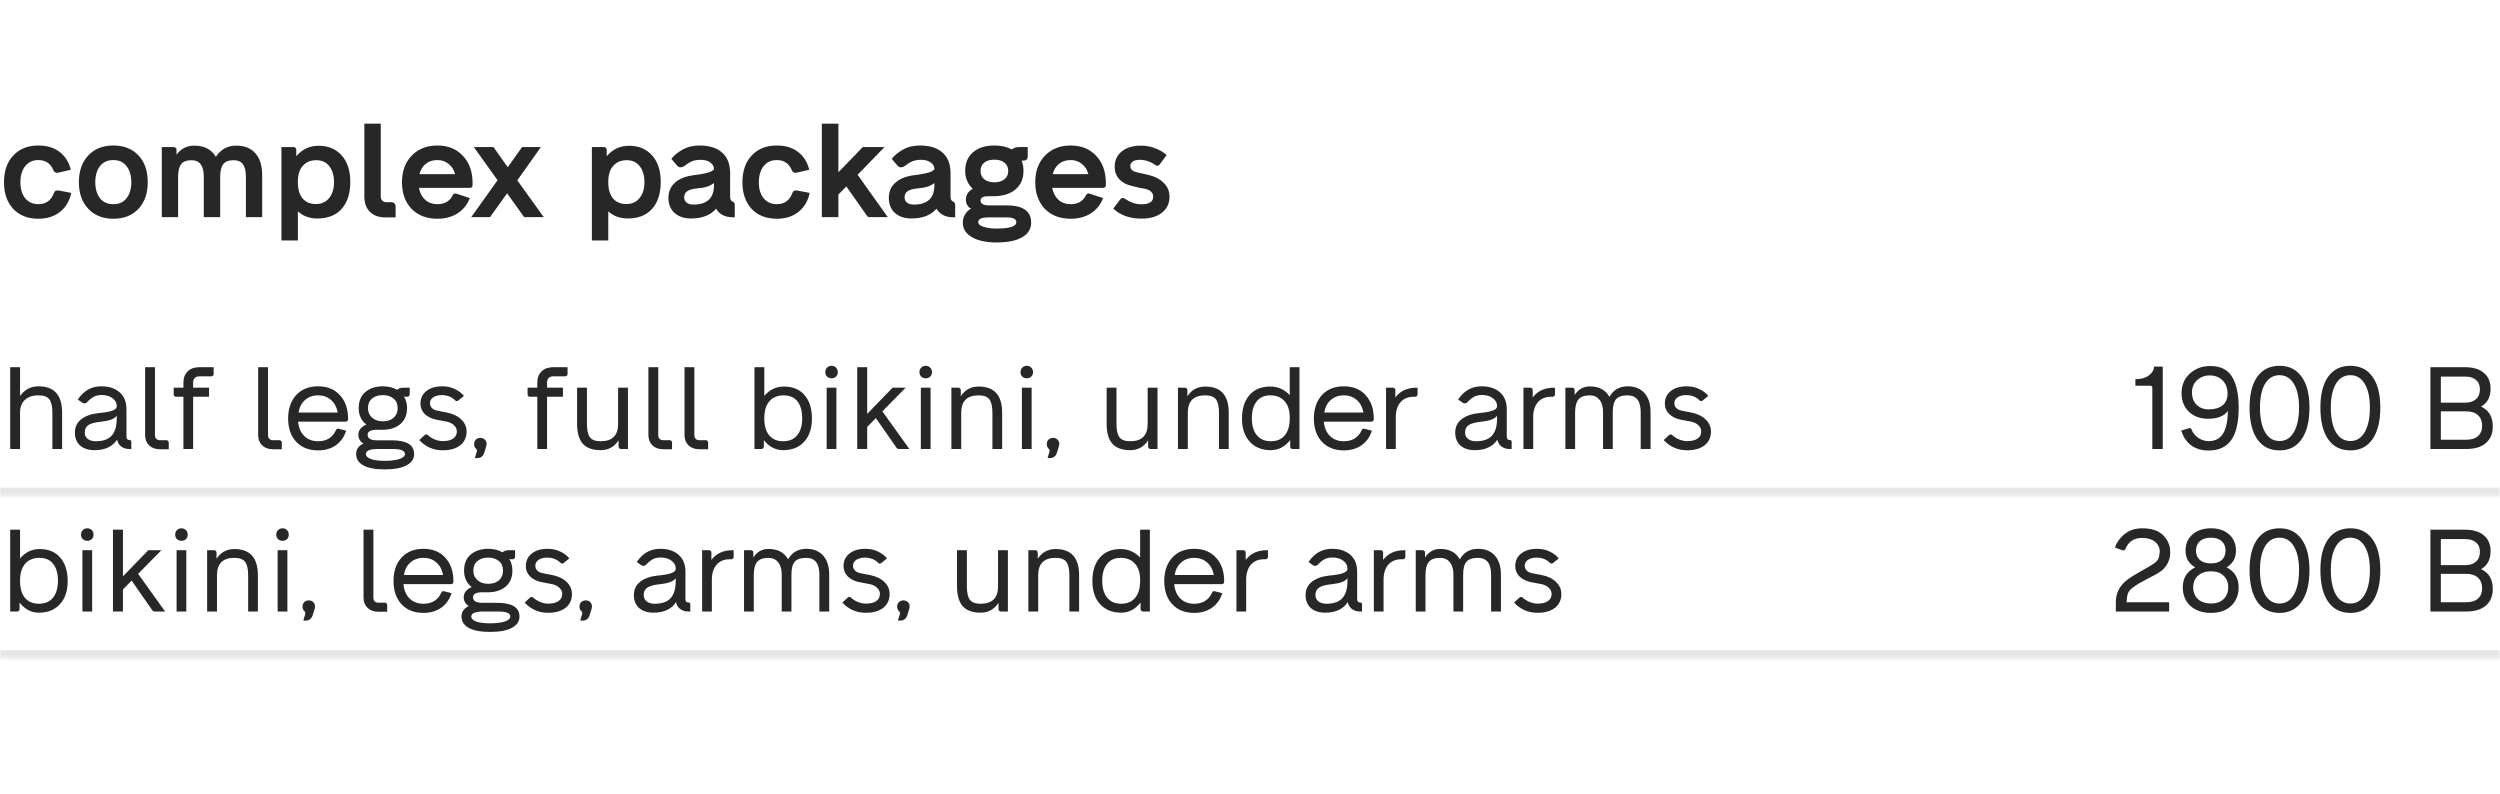 <?xml version="1.0" encoding="UTF-8"?> <svg xmlns="http://www.w3.org/2000/svg" width="800" height="254" viewBox="0 0 800 254" fill="none"> <g clip-path="url(#clip0_1085_32015)"> <path d="M12.291 69.999C8.901 69.999 6.202 68.939 4.196 66.82C2.246 64.644 1.272 61.833 1.272 58.386C1.272 54.741 2.26 51.873 4.238 49.782C6.216 47.634 8.901 46.56 12.291 46.56C14.976 46.56 17.208 47.224 18.988 48.553C20.797 49.88 22.026 51.802 22.675 54.317L18.649 55.249C17.886 55.391 17.378 55.15 17.123 54.529C16.219 52.325 14.608 51.223 12.291 51.223C10.483 51.223 9.07 51.873 8.053 53.172C7.036 54.472 6.527 56.21 6.527 58.386C6.527 60.477 7.036 62.158 8.053 63.429C9.098 64.701 10.511 65.337 12.291 65.337C14.721 65.337 16.374 64.15 17.25 61.776C17.505 61.07 18.041 60.801 18.861 60.971L22.803 61.734C22.238 64.362 21.023 66.396 19.158 67.837C17.321 69.278 15.032 69.999 12.291 69.999ZM36.257 69.999C32.922 69.999 30.252 68.939 28.246 66.82C26.24 64.673 25.237 61.833 25.237 58.301C25.237 54.741 26.24 51.887 28.246 49.739C30.252 47.62 32.922 46.56 36.257 46.56C39.647 46.56 42.332 47.62 44.31 49.739C46.288 51.83 47.276 54.684 47.276 58.301C47.276 61.889 46.288 64.729 44.31 66.82C42.332 68.939 39.647 69.999 36.257 69.999ZM31.976 63.429C32.993 64.701 34.42 65.337 36.257 65.337C38.121 65.337 39.534 64.701 40.495 63.429C41.512 62.13 42.021 60.42 42.021 58.301C42.021 56.153 41.512 54.444 40.495 53.172C39.534 51.873 38.121 51.223 36.257 51.223C34.42 51.223 32.993 51.873 31.976 53.172C30.987 54.472 30.492 56.182 30.492 58.301C30.492 60.392 30.987 62.101 31.976 63.429ZM75.55 46.603C78.234 46.603 80.297 47.422 81.738 49.061C83.179 50.7 83.9 53.045 83.9 56.097V69.49H78.686V56.563C78.686 54.726 78.362 53.384 77.712 52.537C77.09 51.689 76.101 51.265 74.745 51.265C73.191 51.265 72.089 51.689 71.439 52.537C70.789 53.356 70.464 54.698 70.464 56.563V69.49H65.208V56.563C65.208 53.031 63.908 51.265 61.309 51.265C59.755 51.265 58.639 51.689 57.961 52.537C57.311 53.384 56.986 54.755 56.986 56.648V69.49H51.773V47.069H55.672C55.87 47.069 56.053 47.154 56.223 47.323C56.392 47.465 56.477 47.648 56.477 47.874V49.485C57.918 47.563 59.811 46.603 62.157 46.603C65.35 46.603 67.652 47.79 69.065 50.163C70.676 47.79 72.837 46.603 75.55 46.603ZM101.969 46.645C105.077 46.645 107.549 47.691 109.386 49.782C111.194 51.844 112.099 54.642 112.099 58.174C112.099 61.875 111.18 64.757 109.344 66.82C107.507 68.883 104.922 69.914 101.587 69.914C99.044 69.914 96.953 69.151 95.315 67.625V76.95H90.059V47.069H94.001C94.198 47.069 94.382 47.154 94.552 47.323C94.721 47.465 94.806 47.648 94.806 47.874V49.993C96.699 47.761 99.087 46.645 101.969 46.645ZM101.079 65.294C102.859 65.294 104.272 64.658 105.317 63.387C106.363 62.115 106.885 60.42 106.885 58.301C106.885 56.153 106.377 54.444 105.36 53.172C104.371 51.901 102.986 51.265 101.206 51.265C99.398 51.265 97.971 51.858 96.925 53.045C95.88 54.204 95.343 55.828 95.315 57.919V58.428C95.315 60.604 95.823 62.299 96.84 63.514C97.858 64.701 99.27 65.294 101.079 65.294ZM126.593 69.575H123.329C121.239 69.575 119.586 68.982 118.371 67.795C117.184 66.608 116.59 64.969 116.59 62.878V39.567H121.846V62.878C121.846 63.443 122.016 63.895 122.355 64.235C122.694 64.545 123.132 64.701 123.669 64.701H125.237C125.632 64.701 125.957 64.828 126.212 65.082C126.466 65.337 126.593 65.662 126.593 66.057V69.575ZM151.222 58.555V59.318C151.222 59.544 151.137 59.742 150.967 59.911C150.798 60.053 150.6 60.123 150.374 60.123H134.056C134.367 61.734 135.031 63.005 136.048 63.938C137.093 64.87 138.393 65.337 139.947 65.337C142.349 65.337 144.016 64.334 144.949 62.327C145.203 61.96 145.542 61.833 145.966 61.946L150.331 63.387C149.569 65.45 148.269 67.074 146.432 68.261C144.624 69.42 142.462 69.999 139.947 69.999C136.528 69.999 133.773 68.939 131.682 66.82C129.648 64.644 128.631 61.819 128.631 58.343C128.631 54.811 129.662 51.971 131.725 49.824C133.816 47.648 136.557 46.56 139.947 46.56C143.366 46.56 146.093 47.662 148.127 49.866C150.19 52.042 151.222 54.938 151.222 58.555ZM139.947 51.223C138.478 51.223 137.249 51.618 136.26 52.409C135.271 53.201 134.593 54.303 134.225 55.715H145.627C145.259 54.331 144.567 53.243 143.55 52.452C142.561 51.632 141.36 51.223 139.947 51.223ZM165.538 57.708L174.015 69.49H167.742L162.275 61.861L156.807 69.49H150.788L159.223 57.665L151.636 47.069H157.909L162.486 53.511L167.064 47.069H173.082L165.538 57.708ZM201.307 46.645C204.415 46.645 206.887 47.691 208.724 49.782C210.532 51.844 211.436 54.642 211.436 58.174C211.436 61.875 210.518 64.757 208.681 66.82C206.845 68.883 204.259 69.914 200.925 69.914C198.382 69.914 196.291 69.151 194.652 67.625V76.95H189.397V47.069H193.338C193.536 47.069 193.72 47.154 193.889 47.323C194.059 47.465 194.144 47.648 194.144 47.874V49.993C196.037 47.761 198.424 46.645 201.307 46.645ZM200.417 65.294C202.197 65.294 203.609 64.658 204.655 63.387C205.7 62.115 206.223 60.42 206.223 58.301C206.223 56.153 205.715 54.444 204.697 53.172C203.708 51.901 202.324 51.265 200.544 51.265C198.735 51.265 197.308 51.858 196.263 53.045C195.217 54.204 194.681 55.828 194.652 57.919V58.428C194.652 60.604 195.161 62.299 196.178 63.514C197.195 64.701 198.608 65.294 200.417 65.294ZM234.535 64.531L234.577 64.574C234.944 64.687 235.128 65.111 235.128 65.845V69.533H234.535C232.02 69.533 230.226 68.614 229.152 66.778C227.372 68.869 224.702 69.914 221.141 69.914C218.937 69.914 217.171 69.321 215.843 68.134C214.544 66.947 213.894 65.351 213.894 63.344C213.894 61.338 214.586 59.714 215.971 58.47C217.355 57.199 219.375 56.394 222.031 56.054C223.303 55.913 224.504 55.715 225.634 55.461C226.425 55.292 227.047 55.108 227.499 54.91C227.753 54.769 228.078 54.543 228.474 54.232V54.105C228.474 53.257 228.078 52.551 227.287 51.986C226.496 51.42 225.479 51.138 224.235 51.138C222.823 51.138 221.664 51.406 220.76 51.943C220.364 52.141 220.124 52.282 220.039 52.367C219.926 52.424 219.714 52.579 219.404 52.833C219.121 53.059 218.966 53.172 218.937 53.172C217.977 53.737 217.2 53.653 216.606 52.918L214.826 50.841C215.646 49.767 216.818 48.793 218.344 47.917C219.926 47.013 221.763 46.56 223.854 46.56C227.019 46.56 229.435 47.323 231.102 48.849C232.797 50.347 233.645 52.551 233.645 55.461V62.963C233.645 63.811 233.941 64.334 234.535 64.531ZM221.862 65.464C226.27 65.464 228.474 63.401 228.474 59.276V58.555C227.315 59.544 225.507 60.123 223.049 60.293C221.608 60.434 220.562 60.731 219.912 61.183C219.262 61.607 218.937 62.257 218.937 63.133C218.937 63.839 219.192 64.404 219.7 64.828C220.237 65.252 220.958 65.464 221.862 65.464ZM248.591 69.999C245.2 69.999 242.502 68.939 240.496 66.82C238.546 64.644 237.571 61.833 237.571 58.386C237.571 54.741 238.56 51.873 240.538 49.782C242.516 47.634 245.2 46.56 248.591 46.56C251.275 46.56 253.508 47.224 255.288 48.553C257.096 49.88 258.325 51.802 258.975 54.317L254.949 55.249C254.186 55.391 253.677 55.15 253.423 54.529C252.519 52.325 250.908 51.223 248.591 51.223C246.783 51.223 245.37 51.873 244.353 53.172C243.335 54.472 242.827 56.21 242.827 58.386C242.827 60.477 243.335 62.158 244.353 63.429C245.398 64.701 246.811 65.337 248.591 65.337C251.021 65.337 252.674 64.15 253.55 61.776C253.804 61.07 254.341 60.801 255.161 60.971L259.102 61.734C258.537 64.362 257.322 66.396 255.457 67.837C253.621 69.278 251.332 69.999 248.591 69.999ZM283.037 47.069L274.433 55.927L284.097 69.49H278.332C277.88 69.49 277.555 69.307 277.358 68.939L270.83 59.657L268.287 62.243V69.49H262.989V39.567H268.287V55.122L276.086 47.069H283.037ZM305.065 64.531L305.107 64.574C305.474 64.687 305.658 65.111 305.658 65.845V69.533H305.065C302.55 69.533 300.756 68.614 299.682 66.778C297.902 68.869 295.231 69.914 291.671 69.914C289.467 69.914 287.701 69.321 286.373 68.134C285.073 66.947 284.424 65.351 284.424 63.344C284.424 61.338 285.116 59.714 286.5 58.47C287.885 57.199 289.905 56.394 292.561 56.054C293.833 55.913 295.034 55.715 296.164 55.461C296.955 55.292 297.577 55.108 298.029 54.91C298.283 54.769 298.608 54.543 299.004 54.232V54.105C299.004 53.257 298.608 52.551 297.817 51.986C297.026 51.42 296.008 51.138 294.765 51.138C293.352 51.138 292.194 51.406 291.29 51.943C290.894 52.141 290.654 52.282 290.569 52.367C290.456 52.424 290.244 52.579 289.933 52.833C289.651 53.059 289.495 53.172 289.467 53.172C288.507 53.737 287.729 53.653 287.136 52.918L285.356 50.841C286.175 49.767 287.348 48.793 288.874 47.917C290.456 47.013 292.293 46.56 294.384 46.56C297.548 46.56 299.964 47.323 301.631 48.849C303.327 50.347 304.175 52.551 304.175 55.461V62.963C304.175 63.811 304.471 64.334 305.065 64.531ZM292.392 65.464C296.8 65.464 299.004 63.401 299.004 59.276V58.555C297.845 59.544 296.037 60.123 293.578 60.293C292.137 60.434 291.092 60.731 290.442 61.183C289.792 61.607 289.467 62.257 289.467 63.133C289.467 63.839 289.722 64.404 290.23 64.828C290.767 65.252 291.488 65.464 292.392 65.464ZM316.451 65.718H322.13C327.358 65.718 329.971 67.569 329.971 71.27C329.971 73.248 329.025 74.788 327.131 75.89C325.267 77.02 322.512 77.586 318.867 77.586C315.504 77.586 312.862 77.006 310.941 75.848C309.048 74.718 308.101 73.192 308.101 71.27C308.101 70.225 308.369 69.292 308.906 68.473C309.443 67.625 310.079 67.06 310.814 66.778C310.418 66.693 310.022 66.368 309.627 65.803C309.259 65.238 309.076 64.616 309.076 63.938C309.076 62.384 309.81 61.211 311.28 60.42C309.669 58.894 308.864 56.987 308.864 54.698C308.864 52.127 309.697 50.135 311.365 48.722C313.06 47.281 315.335 46.56 318.188 46.56C320.392 46.56 322.243 46.984 323.741 47.832C324.391 47.323 325.154 47.069 326.029 47.069H328.869V50.206C328.869 50.544 328.756 50.827 328.53 51.053C328.304 51.279 328.022 51.392 327.682 51.392H327.089H326.92C327.315 52.353 327.513 53.455 327.513 54.698C327.513 57.241 326.637 59.233 324.885 60.674C323.161 62.087 320.816 62.794 317.849 62.794H316.154C314.572 62.794 313.78 63.26 313.78 64.192C313.78 65.209 314.671 65.718 316.451 65.718ZM318.188 58.343C319.545 58.343 320.618 58.018 321.41 57.368C322.229 56.718 322.639 55.828 322.639 54.698C322.639 53.568 322.229 52.678 321.41 52.028C320.618 51.406 319.545 51.096 318.188 51.096C316.832 51.096 315.758 51.406 314.967 52.028C314.176 52.65 313.78 53.54 313.78 54.698C313.78 55.828 314.176 56.718 314.967 57.368C315.787 58.018 316.86 58.343 318.188 58.343ZM318.909 73.135C323.119 73.135 325.224 72.457 325.224 71.101C325.224 70.084 324.193 69.575 322.13 69.575H316.239C314.091 69.575 313.018 70.084 313.018 71.101C313.018 71.694 313.554 72.175 314.628 72.542C315.73 72.938 317.157 73.135 318.909 73.135ZM353.871 58.555V59.318C353.871 59.544 353.786 59.742 353.616 59.911C353.447 60.053 353.249 60.123 353.023 60.123H336.705C337.016 61.734 337.68 63.005 338.697 63.938C339.742 64.87 341.042 65.337 342.596 65.337C344.998 65.337 346.665 64.334 347.598 62.327C347.852 61.96 348.191 61.833 348.615 61.946L352.98 63.387C352.218 65.45 350.918 67.074 349.081 68.261C347.273 69.42 345.111 69.999 342.596 69.999C339.177 69.999 336.422 68.939 334.331 66.82C332.297 64.644 331.28 61.819 331.28 58.343C331.28 54.811 332.311 51.971 334.374 49.824C336.465 47.648 339.206 46.56 342.596 46.56C346.015 46.56 348.742 47.662 350.776 49.866C352.839 52.042 353.871 54.938 353.871 58.555ZM342.596 51.223C341.127 51.223 339.898 51.618 338.909 52.409C337.92 53.201 337.242 54.303 336.874 55.715H348.276C347.908 54.331 347.216 53.243 346.199 52.452C345.21 51.632 344.009 51.223 342.596 51.223ZM365.305 69.957C361.518 69.957 358.495 68.883 356.234 66.735L358.523 63.768C358.919 63.26 359.399 63.203 359.964 63.599C361.716 64.786 363.468 65.379 365.22 65.379C367.763 65.379 369.034 64.559 369.034 62.921C369.034 62.327 368.808 61.805 368.356 61.352C367.904 60.9 367.254 60.59 366.407 60.42L364.372 60.039C363.214 59.784 362.465 59.601 362.126 59.488C360.43 59.092 359.102 58.371 358.142 57.326C357.181 56.252 356.701 54.953 356.701 53.427C356.701 51.336 357.449 49.683 358.947 48.468C360.473 47.224 362.521 46.603 365.093 46.603C366.76 46.603 368.314 46.9 369.755 47.493C371.196 48.058 372.383 48.764 373.315 49.612L371.111 52.621C370.744 53.13 370.278 53.187 369.713 52.791C368.13 51.689 366.435 51.138 364.626 51.138C363.722 51.138 363.002 51.322 362.465 51.689C361.956 52.056 361.702 52.537 361.702 53.13C361.702 54.091 362.295 54.726 363.482 55.037C363.567 55.094 364.853 55.391 367.339 55.927C369.515 56.436 371.21 57.312 372.425 58.555C373.64 59.77 374.248 61.225 374.248 62.921C374.248 65.068 373.442 66.778 371.832 68.049C370.249 69.321 368.074 69.957 365.305 69.957Z" fill="#272727"></path> <mask id="path-2-inside-1_1085_32015" fill="white"> <path d="M0 106.683H800V158.683H0V106.683Z"></path> </mask> <path d="M800 156.034H0V161.332H800V156.034Z" fill="black" fill-opacity="0.1" mask="url(#path-2-inside-1_1085_32015)"></path> <path d="M12.313 123.619C17.356 123.619 19.878 126.438 19.878 132.075V143.683H16.763V132.075C16.763 130.072 16.442 128.65 15.799 127.81C15.156 126.944 13.994 126.512 12.313 126.512C10.434 126.512 8.975 127.006 7.936 127.995C6.923 128.959 6.416 130.319 6.416 132.075V143.683H3.264V117.5H6.416V126.697C7.899 124.645 9.865 123.619 12.313 123.619ZM41.36 140.79H41.397C41.817 140.79 42.027 141 42.027 141.42V143.683H41.397C40.358 143.683 39.481 143.411 38.764 142.867C38.071 142.323 37.639 141.593 37.466 140.679C35.982 142.929 33.584 144.053 30.271 144.053C28.318 144.053 26.773 143.559 25.635 142.57C24.523 141.556 23.966 140.172 23.966 138.416C23.966 136.636 24.646 135.215 26.006 134.151C27.366 133.064 29.319 132.396 31.866 132.149C35.451 131.827 37.28 131.16 37.354 130.146V129.887C37.354 128.922 36.909 128.106 36.019 127.439C35.154 126.747 33.98 126.4 32.496 126.4C31.235 126.4 30.172 126.734 29.307 127.402C29.035 127.6 28.837 127.76 28.713 127.884C28.664 127.933 28.577 128.008 28.454 128.106C28.355 128.205 28.256 128.304 28.157 128.403C28.083 128.477 28.009 128.551 27.934 128.626L27.823 128.774C27.65 128.947 27.403 129.046 27.081 129.071C26.785 129.095 26.55 129.034 26.377 128.885L24.893 127.847C26.773 125.028 29.27 123.619 32.385 123.619C34.882 123.619 36.847 124.262 38.282 125.548C39.74 126.808 40.47 128.626 40.47 130.999V139.714C40.47 140.431 40.766 140.79 41.36 140.79ZM30.642 141.198C32.941 141.198 34.635 140.604 35.723 139.418C36.81 138.231 37.354 136.401 37.354 133.929V133.039C36.613 134.053 34.968 134.683 32.422 134.93C30.469 135.128 29.097 135.487 28.305 136.006C27.514 136.525 27.119 137.329 27.119 138.416C27.119 139.282 27.44 139.962 28.083 140.456C28.726 140.951 29.579 141.198 30.642 141.198ZM54 143.757H51.181C49.747 143.757 48.597 143.349 47.732 142.533C46.867 141.692 46.434 140.592 46.434 139.232V117.5H49.586V139.232C49.586 139.727 49.722 140.122 49.994 140.419C50.291 140.716 50.687 140.864 51.181 140.864H53.295C53.468 140.864 53.629 140.938 53.777 141.087C53.925 141.21 54 141.371 54 141.569V143.757ZM63.773 117.5H68.371V119.688C68.371 119.886 68.297 120.059 68.149 120.207C68.001 120.355 67.828 120.43 67.63 120.43H63.773C63.179 120.43 62.697 120.603 62.326 120.949C61.98 121.295 61.807 121.765 61.807 122.358V124.064H66.888V126.957H61.807V143.683H58.692V126.957H56.281C56.084 126.957 55.91 126.883 55.762 126.734C55.639 126.586 55.577 126.413 55.577 126.215V124.064H58.692V122.358C58.692 120.899 59.149 119.725 60.064 118.835C60.979 117.945 62.215 117.5 63.773 117.5ZM90.18 143.757H87.362C85.928 143.757 84.778 143.349 83.913 142.533C83.047 141.692 82.615 140.592 82.615 139.232V117.5H85.767V139.232C85.767 139.727 85.903 140.122 86.175 140.419C86.472 140.716 86.867 140.864 87.362 140.864H89.476C89.649 140.864 89.809 140.938 89.958 141.087C90.106 141.21 90.18 141.371 90.18 141.569V143.757ZM101.808 123.619C104.75 123.619 107.074 124.571 108.78 126.475C110.511 128.354 111.376 130.838 111.376 133.929V134.189C111.376 134.386 111.302 134.559 111.153 134.708C111.005 134.856 110.832 134.93 110.634 134.93H95.392C95.565 136.859 96.22 138.392 97.357 139.529C98.495 140.642 99.978 141.198 101.808 141.198C104.527 141.198 106.431 140.011 107.519 137.638C107.692 137.242 107.964 137.094 108.335 137.193L110.783 137.823C110.14 139.826 109.027 141.383 107.445 142.496C105.862 143.584 103.983 144.128 101.808 144.128C98.841 144.128 96.492 143.2 94.761 141.346C93.055 139.492 92.202 137.019 92.202 133.929C92.202 130.838 93.055 128.341 94.761 126.438C96.492 124.559 98.841 123.619 101.808 123.619ZM101.808 126.512C100.126 126.512 98.73 127.006 97.617 127.995C96.504 128.959 95.812 130.295 95.54 132H108.075C107.754 130.295 107.037 128.959 105.924 127.995C104.812 127.006 103.439 126.512 101.808 126.512ZM120.644 140.901H125.354C130.126 140.901 132.512 142.36 132.512 145.277C132.512 146.86 131.696 148.071 130.064 148.912C128.457 149.777 126.133 150.21 123.092 150.21C120.1 150.21 117.826 149.777 116.268 148.912C114.735 148.071 113.969 146.86 113.969 145.277C113.969 143.769 114.76 142.644 116.342 141.902C115.922 141.754 115.539 141.42 115.193 140.901C114.846 140.382 114.673 139.813 114.673 139.195C114.673 137.712 115.526 136.599 117.232 135.857C115.601 134.597 114.785 132.841 114.785 130.591C114.785 128.341 115.502 126.623 116.936 125.436C118.37 124.225 120.224 123.619 122.499 123.619C124.279 123.619 125.799 123.99 127.06 124.732C127.604 124.287 128.272 124.064 129.063 124.064H131.103V126.215C131.103 126.413 131.028 126.586 130.88 126.734C130.732 126.883 130.559 126.957 130.361 126.957H129.879C129.681 126.957 129.483 126.932 129.285 126.883C129.928 127.97 130.25 129.207 130.25 130.591C130.25 132.792 129.52 134.51 128.061 135.746C126.603 136.933 124.748 137.526 122.499 137.526H120.644C118.642 137.526 117.64 138.058 117.64 139.121C117.64 140.308 118.642 140.901 120.644 140.901ZM117.752 130.591C117.752 131.877 118.197 132.903 119.087 133.669C119.977 134.436 121.114 134.819 122.499 134.819C123.933 134.819 125.082 134.448 125.948 133.706C126.813 132.94 127.246 131.902 127.246 130.591C127.246 129.281 126.813 128.267 125.948 127.55C125.082 126.808 123.933 126.438 122.499 126.438C121.065 126.438 119.915 126.808 119.05 127.55C118.184 128.267 117.752 129.281 117.752 130.591ZM123.092 147.465C125.095 147.465 126.677 147.268 127.839 146.872C129.001 146.476 129.582 145.945 129.582 145.277C129.582 144.214 128.309 143.683 125.762 143.683H121.015C118.394 143.683 117.084 144.214 117.084 145.277C117.084 145.945 117.603 146.476 118.642 146.872C119.68 147.268 121.163 147.465 123.092 147.465ZM141.669 144.091C138.702 144.091 136.205 143.003 134.178 140.827L135.921 139.195C136.242 138.948 136.576 138.96 136.922 139.232C137.491 139.776 138.208 140.234 139.073 140.604C139.963 140.975 140.829 141.161 141.669 141.161C143.128 141.161 144.24 140.889 145.007 140.345C145.798 139.801 146.194 139.047 146.194 138.083C146.194 137.291 145.872 136.612 145.229 136.043C144.611 135.45 143.746 135.054 142.633 134.856L139.815 134.337C138.208 134.04 136.922 133.434 135.958 132.52C135.018 131.58 134.549 130.468 134.549 129.182C134.549 127.476 135.179 126.129 136.44 125.14C137.701 124.126 139.407 123.619 141.558 123.619C143.091 123.619 144.463 123.928 145.674 124.546C146.886 125.14 147.813 125.857 148.456 126.697L146.676 128.144C146.305 128.44 145.959 128.428 145.637 128.106C144.525 126.994 143.103 126.438 141.372 126.438C140.21 126.438 139.283 126.685 138.591 127.179C137.923 127.649 137.59 128.267 137.59 129.034C137.59 129.602 137.787 130.109 138.183 130.554C138.603 130.974 139.172 131.259 139.889 131.407C140.408 131.531 140.915 131.63 141.41 131.704C141.929 131.778 142.448 131.877 142.967 132C144.945 132.396 146.49 133.138 147.603 134.226C148.74 135.314 149.309 136.599 149.309 138.083C149.309 139.937 148.629 141.408 147.269 142.496C145.909 143.559 144.043 144.091 141.669 144.091ZM152.378 146.612C152.056 146.612 151.945 146.489 152.044 146.242L152.563 144.61C152.662 144.14 152.588 143.806 152.341 143.608C151.92 143.238 151.71 142.743 151.71 142.125C151.71 141.532 151.896 141.05 152.267 140.679C152.662 140.308 153.144 140.122 153.713 140.122C154.306 140.122 154.788 140.308 155.159 140.679C155.53 141.05 155.716 141.532 155.716 142.125C155.716 142.446 155.468 143.349 154.974 144.832C154.751 145.5 154.442 145.957 154.047 146.204C153.676 146.476 153.119 146.612 152.378 146.612ZM177.023 117.5H181.622V119.688C181.622 119.886 181.547 120.059 181.399 120.207C181.251 120.355 181.078 120.43 180.88 120.43H177.023C176.43 120.43 175.947 120.603 175.577 120.949C175.23 121.295 175.057 121.765 175.057 122.358V124.064H180.138V126.957H175.057V143.683H171.942V126.957H169.532C169.334 126.957 169.161 126.883 169.012 126.734C168.889 126.586 168.827 126.413 168.827 126.215V124.064H171.942V122.358C171.942 120.899 172.4 119.725 173.314 118.835C174.229 117.945 175.465 117.5 177.023 117.5ZM197.794 135.635V124.064H200.946V143.683H198.684C198.486 143.683 198.313 143.608 198.165 143.46C198.016 143.312 197.942 143.139 197.942 142.941V140.901C196.582 143.003 194.679 144.053 192.231 144.053C189.635 144.053 187.719 143.361 186.483 141.977C185.271 140.567 184.665 138.453 184.665 135.635V124.064H187.818V135.635C187.818 137.638 188.139 139.072 188.782 139.937C189.425 140.778 190.574 141.198 192.231 141.198C195.939 141.198 197.794 139.344 197.794 135.635ZM215.056 143.757H212.238C210.804 143.757 209.654 143.349 208.789 142.533C207.923 141.692 207.491 140.592 207.491 139.232V117.5H210.643V139.232C210.643 139.727 210.779 140.122 211.051 140.419C211.348 140.716 211.743 140.864 212.238 140.864H214.352C214.525 140.864 214.685 140.938 214.834 141.087C214.982 141.21 215.056 141.371 215.056 141.569V143.757ZM226.609 143.757H223.791C222.357 143.757 221.207 143.349 220.342 142.533C219.476 141.692 219.044 140.592 219.044 139.232V117.5H222.196V139.232C222.196 139.727 222.332 140.122 222.604 140.419C222.901 140.716 223.296 140.864 223.791 140.864H225.905C226.078 140.864 226.239 140.938 226.387 141.087C226.535 141.21 226.609 141.371 226.609 141.569V143.757ZM250.809 123.693C253.677 123.693 255.889 124.608 257.447 126.438C259.029 128.242 259.821 130.752 259.821 133.966C259.821 137.081 258.992 139.541 257.336 141.346C255.704 143.151 253.466 144.053 250.623 144.053C248.151 144.053 246.086 142.978 244.43 140.827V142.941C244.43 143.139 244.356 143.312 244.207 143.46C244.059 143.608 243.886 143.683 243.688 143.683H241.426V117.5H244.578V126.697C246.284 124.695 248.361 123.693 250.809 123.693ZM246.136 139.306C247.199 140.567 248.695 141.198 250.623 141.198C252.552 141.198 254.047 140.555 255.111 139.269C256.174 137.959 256.705 136.154 256.705 133.855C256.705 131.531 256.198 129.726 255.185 128.44C254.171 127.155 252.712 126.512 250.809 126.512C248.831 126.512 247.298 127.142 246.21 128.403C245.122 129.664 244.578 131.469 244.578 133.818V133.855C244.578 136.228 245.097 138.046 246.136 139.306ZM268.095 119.095C268.095 119.663 267.91 120.133 267.539 120.504C267.168 120.875 266.686 121.06 266.092 121.06C265.524 121.06 265.042 120.875 264.646 120.504C264.275 120.133 264.09 119.663 264.09 119.095C264.09 118.501 264.275 118.019 264.646 117.648C265.042 117.253 265.524 117.055 266.092 117.055C266.686 117.055 267.168 117.253 267.539 117.648C267.91 118.019 268.095 118.501 268.095 119.095ZM267.65 143.683H264.535V124.064H267.65V143.683ZM289.813 124.064L282.358 131.63L291 143.683H287.699C287.353 143.683 287.081 143.547 286.883 143.275L280.282 133.781L277.5 136.636V143.683H274.311V117.5H277.5V132.446L285.622 124.064H289.813ZM298.228 119.095C298.228 119.663 298.042 120.133 297.671 120.504C297.3 120.875 296.818 121.06 296.225 121.06C295.656 121.06 295.174 120.875 294.779 120.504C294.408 120.133 294.222 119.663 294.222 119.095C294.222 118.501 294.408 118.019 294.779 117.648C295.174 117.253 295.656 117.055 296.225 117.055C296.818 117.055 297.3 117.253 297.671 117.648C298.042 118.019 298.228 118.501 298.228 119.095ZM297.783 143.683H294.667V124.064H297.783V143.683ZM313.158 123.693C318.177 123.693 320.687 126.487 320.687 132.075V143.683H317.572V132.075C317.572 130.097 317.25 128.675 316.607 127.81C315.965 126.944 314.815 126.512 313.158 126.512C309.45 126.512 307.596 128.366 307.596 132.075V143.683H304.443V124.064H306.705C306.903 124.064 307.076 124.138 307.225 124.287C307.373 124.41 307.447 124.571 307.447 124.769V126.808C308.807 124.732 310.711 123.693 313.158 123.693ZM330.569 119.095C330.569 119.663 330.384 120.133 330.013 120.504C329.642 120.875 329.16 121.06 328.567 121.06C327.998 121.06 327.516 120.875 327.12 120.504C326.749 120.133 326.564 119.663 326.564 119.095C326.564 118.501 326.749 118.019 327.12 117.648C327.516 117.253 327.998 117.055 328.567 117.055C329.16 117.055 329.642 117.253 330.013 117.648C330.384 118.019 330.569 118.501 330.569 119.095ZM330.124 143.683H327.009V124.064H330.124V143.683ZM335.635 146.612C335.314 146.612 335.203 146.489 335.301 146.242L335.821 144.61C335.92 144.14 335.845 143.806 335.598 143.608C335.178 143.238 334.968 142.743 334.968 142.125C334.968 141.532 335.153 141.05 335.524 140.679C335.92 140.308 336.402 140.122 336.97 140.122C337.564 140.122 338.046 140.308 338.417 140.679C338.788 141.05 338.973 141.532 338.973 142.125C338.973 142.446 338.726 143.349 338.231 144.832C338.009 145.5 337.7 145.957 337.304 146.204C336.933 146.476 336.377 146.612 335.635 146.612ZM367.253 135.635V124.064H370.405V143.683H368.143C367.945 143.683 367.772 143.608 367.623 143.46C367.475 143.312 367.401 143.139 367.401 142.941V140.901C366.041 143.003 364.137 144.053 361.69 144.053C359.094 144.053 357.178 143.361 355.941 141.977C354.73 140.567 354.124 138.453 354.124 135.635V124.064H357.276V135.635C357.276 137.638 357.598 139.072 358.241 139.937C358.883 140.778 360.033 141.198 361.69 141.198C365.398 141.198 367.253 139.344 367.253 135.635ZM385.665 123.693C390.684 123.693 393.193 126.487 393.193 132.075V143.683H390.078V132.075C390.078 130.097 389.756 128.675 389.114 127.81C388.471 126.944 387.321 126.512 385.665 126.512C381.956 126.512 380.102 128.366 380.102 132.075V143.683H376.949V124.064H379.212C379.409 124.064 379.583 124.138 379.731 124.287C379.879 124.41 379.953 124.571 379.953 124.769V126.808C381.313 124.732 383.217 123.693 385.665 123.693ZM412.718 126.438V117.5H415.833V143.683H413.608C413.41 143.683 413.237 143.608 413.089 143.46C412.94 143.312 412.866 143.139 412.866 142.941V140.827C411.16 142.978 409.083 144.053 406.636 144.053C403.817 144.053 401.58 143.151 399.923 141.346C398.267 139.541 397.438 137.081 397.438 133.966C397.438 130.777 398.23 128.267 399.812 126.438C401.419 124.608 403.632 123.693 406.45 123.693C408.923 123.693 411.012 124.608 412.718 126.438ZM406.636 141.198C408.589 141.198 410.085 140.567 411.123 139.306C412.186 138.046 412.718 136.228 412.718 133.855V133.595C412.718 131.321 412.162 129.578 411.049 128.366C409.961 127.13 408.428 126.512 406.45 126.512C404.596 126.512 403.15 127.167 402.111 128.477C401.097 129.763 400.591 131.555 400.591 133.855C400.591 136.154 401.122 137.959 402.185 139.269C403.248 140.555 404.732 141.198 406.636 141.198ZM430.041 123.619C432.984 123.619 435.308 124.571 437.014 126.475C438.744 128.354 439.61 130.838 439.61 133.929V134.189C439.61 134.386 439.535 134.559 439.387 134.708C439.239 134.856 439.066 134.93 438.868 134.93H423.625C423.799 136.859 424.454 138.392 425.591 139.529C426.728 140.642 428.212 141.198 430.041 141.198C432.761 141.198 434.665 140.011 435.753 137.638C435.926 137.242 436.198 137.094 436.569 137.193L439.016 137.823C438.373 139.826 437.261 141.383 435.678 142.496C434.096 143.584 432.217 144.128 430.041 144.128C427.074 144.128 424.726 143.2 422.995 141.346C421.289 139.492 420.436 137.019 420.436 133.929C420.436 130.838 421.289 128.341 422.995 126.438C424.726 124.559 427.074 123.619 430.041 123.619ZM430.041 126.512C428.36 126.512 426.963 127.006 425.851 127.995C424.738 128.959 424.046 130.295 423.774 132H436.309C435.988 130.295 435.271 128.959 434.158 127.995C433.045 127.006 431.673 126.512 430.041 126.512ZM453.291 124.064H453.625V126.215C453.625 126.413 453.551 126.586 453.402 126.734C453.254 126.883 453.093 126.957 452.92 126.957H452.401C450.572 126.957 449.15 127.55 448.136 128.737C447.147 129.899 446.653 131.494 446.653 133.521V143.683H443.538V124.064H445.763C445.96 124.064 446.134 124.138 446.282 124.287C446.43 124.41 446.504 124.571 446.504 124.769V127.179C448.062 125.102 450.324 124.064 453.291 124.064ZM483.061 140.79H483.098C483.518 140.79 483.728 141 483.728 141.42V143.683H483.098C482.06 143.683 481.182 143.411 480.465 142.867C479.773 142.323 479.34 141.593 479.167 140.679C477.683 142.929 475.285 144.053 471.972 144.053C470.019 144.053 468.474 143.559 467.336 142.57C466.224 141.556 465.667 140.172 465.667 138.416C465.667 136.636 466.347 135.215 467.707 134.151C469.067 133.064 471.02 132.396 473.567 132.149C477.152 131.827 478.981 131.16 479.056 130.146V129.887C479.056 128.922 478.611 128.106 477.72 127.439C476.855 126.747 475.681 126.4 474.197 126.4C472.936 126.4 471.873 126.734 471.008 127.402C470.736 127.6 470.538 127.76 470.415 127.884C470.365 127.933 470.279 128.008 470.155 128.106C470.056 128.205 469.957 128.304 469.858 128.403C469.784 128.477 469.71 128.551 469.636 128.626L469.524 128.774C469.351 128.947 469.104 129.046 468.783 129.071C468.486 129.095 468.251 129.034 468.078 128.885L466.595 127.847C468.474 125.028 470.971 123.619 474.086 123.619C476.583 123.619 478.549 124.262 479.983 125.548C481.441 126.808 482.171 128.626 482.171 130.999V139.714C482.171 140.431 482.467 140.79 483.061 140.79ZM472.343 141.198C474.642 141.198 476.336 140.604 477.424 139.418C478.512 138.231 479.056 136.401 479.056 133.929V133.039C478.314 134.053 476.67 134.683 474.123 134.93C472.17 135.128 470.798 135.487 470.007 136.006C469.215 136.525 468.82 137.329 468.82 138.416C468.82 139.282 469.141 139.962 469.784 140.456C470.427 140.951 471.28 141.198 472.343 141.198ZM497.258 124.064H497.592V126.215C497.592 126.413 497.518 126.586 497.37 126.734C497.221 126.883 497.061 126.957 496.888 126.957H496.368C494.539 126.957 493.117 127.55 492.103 128.737C491.115 129.899 490.62 131.494 490.62 133.521V143.683H487.505V124.064H489.73C489.928 124.064 490.101 124.138 490.249 124.287C490.398 124.41 490.472 124.571 490.472 124.769V127.179C492.029 125.102 494.292 124.064 497.258 124.064ZM520.835 123.619C523.159 123.619 524.964 124.348 526.25 125.807C527.535 127.266 528.178 129.293 528.178 131.889V143.683H525.026V131.889C525.026 128.304 523.629 126.512 520.835 126.512C519.08 126.512 517.843 126.932 517.126 127.773C516.434 128.589 516.088 129.961 516.088 131.889V143.683H512.973V131.889C512.973 130.159 512.59 128.836 511.823 127.921C511.081 126.982 510.055 126.512 508.745 126.512C507.014 126.512 505.79 126.957 505.073 127.847C504.381 128.712 504.035 130.109 504.035 132.038V143.683H500.92V124.064H503.145C503.343 124.064 503.516 124.138 503.664 124.287C503.813 124.41 503.887 124.571 503.887 124.769V126.4C505.073 124.571 506.693 123.656 508.745 123.656C511.687 123.656 513.776 124.769 515.013 126.994C516.298 124.744 518.239 123.619 520.835 123.619ZM539.874 144.091C536.907 144.091 534.41 143.003 532.382 140.827L534.126 139.195C534.447 138.948 534.781 138.96 535.127 139.232C535.696 139.776 536.413 140.234 537.278 140.604C538.168 140.975 539.033 141.161 539.874 141.161C541.333 141.161 542.445 140.889 543.212 140.345C544.003 139.801 544.398 139.047 544.398 138.083C544.398 137.291 544.077 136.612 543.434 136.043C542.816 135.45 541.951 135.054 540.838 134.856L538.02 134.337C536.413 134.04 535.127 133.434 534.163 132.52C533.223 131.58 532.753 130.468 532.753 129.182C532.753 127.476 533.384 126.129 534.645 125.14C535.906 124.126 537.612 123.619 539.763 123.619C541.296 123.619 542.668 123.928 543.879 124.546C545.091 125.14 546.018 125.857 546.661 126.697L544.88 128.144C544.51 128.44 544.164 128.428 543.842 128.106C542.73 126.994 541.308 126.438 539.577 126.438C538.415 126.438 537.488 126.685 536.796 127.179C536.128 127.649 535.794 128.267 535.794 129.034C535.794 129.602 535.992 130.109 536.388 130.554C536.808 130.974 537.377 131.259 538.094 131.407C538.613 131.531 539.12 131.63 539.614 131.704C540.133 131.778 540.653 131.877 541.172 132C543.15 132.396 544.695 133.138 545.808 134.226C546.945 135.314 547.514 136.599 547.514 138.083C547.514 139.937 546.834 141.408 545.474 142.496C544.114 143.559 542.247 144.091 539.874 144.091Z" fill="#272727"></path> <path d="M689.264 117.314H692.083V143.683H688.745V124.064C688.745 123.891 688.683 123.743 688.559 123.619C688.436 123.495 688.288 123.434 688.114 123.434H683.33V121.32H683.627C685.284 121.32 686.631 120.912 687.669 120.096C688.733 119.28 689.264 118.39 689.264 117.426V117.314ZM706.697 144.165C704.546 144.165 702.716 143.621 701.208 142.533C699.725 141.445 698.649 139.863 697.982 137.786L700.466 137.044C700.862 136.896 701.146 137.044 701.319 137.489C701.764 138.602 702.494 139.492 703.507 140.159C704.521 140.827 705.609 141.161 706.771 141.161C708.774 141.161 710.282 140.394 711.296 138.861C712.334 137.329 712.878 134.868 712.927 131.481C711.741 133.163 709.614 134.003 706.549 134.003C704.051 134.003 702.012 133.249 700.429 131.741C698.872 130.208 698.093 128.242 698.093 125.844C698.093 123.273 698.971 121.184 700.726 119.577C702.481 117.945 704.67 117.129 707.29 117.129C710.727 117.129 713.125 118.402 714.485 120.949C715.746 123.298 716.376 126.45 716.376 130.406C716.376 135.153 715.573 138.639 713.966 140.864C712.383 143.065 709.96 144.165 706.697 144.165ZM706.771 130.999C708.65 130.999 710.121 130.579 711.184 129.738C712.272 128.873 712.816 127.612 712.816 125.955C712.816 124.2 712.285 122.791 711.221 121.728C710.183 120.665 708.786 120.133 707.031 120.133C705.522 120.133 704.2 120.64 703.062 121.653C701.975 122.667 701.431 123.99 701.431 125.622C701.431 127.229 701.925 128.527 702.914 129.516C703.903 130.505 705.189 130.999 706.771 130.999ZM729.462 144.128C726.371 144.128 723.998 142.941 722.341 140.567C720.685 138.194 719.857 134.807 719.857 130.406C719.857 126.153 720.685 122.865 722.341 120.541C723.998 118.217 726.371 117.055 729.462 117.055C732.503 117.055 734.852 118.217 736.508 120.541C738.19 122.865 739.03 126.153 739.03 130.406C739.03 134.782 738.19 138.169 736.508 140.567C734.852 142.941 732.503 144.128 729.462 144.128ZM729.462 141.124C731.415 141.124 732.936 140.184 734.024 138.305C735.136 136.401 735.692 133.768 735.692 130.406C735.692 127.142 735.136 124.608 734.024 122.803C732.936 120.974 731.403 120.059 729.425 120.059C727.472 120.059 725.939 120.974 724.826 122.803C723.738 124.633 723.194 127.167 723.194 130.406C723.194 133.768 723.738 136.401 724.826 138.305C725.914 140.184 727.459 141.124 729.462 141.124ZM752.134 144.128C749.043 144.128 746.67 142.941 745.013 140.567C743.357 138.194 742.528 134.807 742.528 130.406C742.528 126.153 743.357 122.865 745.013 120.541C746.67 118.217 749.043 117.055 752.134 117.055C755.175 117.055 757.524 118.217 759.18 120.541C760.861 122.865 761.702 126.153 761.702 130.406C761.702 134.782 760.861 138.169 759.18 140.567C757.524 142.941 755.175 144.128 752.134 144.128ZM752.134 141.124C754.087 141.124 755.607 140.184 756.695 138.305C757.808 136.401 758.364 133.768 758.364 130.406C758.364 127.142 757.808 124.608 756.695 122.803C755.607 120.974 754.075 120.059 752.097 120.059C750.143 120.059 748.611 120.974 747.498 122.803C746.41 124.633 745.866 127.167 745.866 130.406C745.866 133.768 746.41 136.401 747.498 138.305C748.586 140.184 750.131 141.124 752.134 141.124ZM793.942 130.109C796.439 131.271 797.687 133.385 797.687 136.451C797.687 138.75 796.946 140.53 795.462 141.791C794.003 143.052 791.914 143.683 789.195 143.683H777.735V117.5H788.824C791.42 117.5 793.422 118.106 794.832 119.317C796.266 120.504 796.983 122.197 796.983 124.398C796.983 127.068 795.969 128.972 793.942 130.109ZM788.824 120.504H781.073V128.848H788.824C790.332 128.848 791.494 128.477 792.31 127.736C793.15 126.994 793.571 125.943 793.571 124.583C793.571 123.273 793.15 122.272 792.31 121.579C791.494 120.862 790.332 120.504 788.824 120.504ZM781.073 140.716H789.195C790.826 140.716 792.075 140.333 792.94 139.566C793.83 138.775 794.275 137.675 794.275 136.265C794.275 134.782 793.83 133.645 792.94 132.853C792.075 132.038 790.826 131.63 789.195 131.63H781.073V140.716Z" fill="#272727"></path> <mask id="path-6-inside-2_1085_32015" fill="white"> <path d="M0 158.683H800V210.683H0V158.683Z"></path> </mask> <path d="M800 208.034H0V213.332H800V208.034Z" fill="black" fill-opacity="0.1" mask="url(#path-6-inside-2_1085_32015)"></path> <path d="M12.646 175.693C15.514 175.693 17.727 176.608 19.285 178.438C20.867 180.242 21.658 182.752 21.658 185.966C21.658 189.081 20.83 191.541 19.174 193.346C17.542 195.151 15.304 196.053 12.461 196.053C9.989 196.053 7.924 194.978 6.268 192.827V194.941C6.268 195.139 6.193 195.312 6.045 195.46C5.897 195.608 5.724 195.683 5.526 195.683H3.264V169.5H6.416V178.697C8.122 176.695 10.199 175.693 12.646 175.693ZM7.974 191.306C9.037 192.567 10.533 193.198 12.461 193.198C14.389 193.198 15.885 192.555 16.948 191.269C18.012 189.959 18.543 188.154 18.543 185.855C18.543 183.531 18.036 181.726 17.023 180.44C16.009 179.155 14.55 178.512 12.646 178.512C10.668 178.512 9.136 179.142 8.048 180.403C6.96 181.664 6.416 183.469 6.416 185.818V185.855C6.416 188.228 6.935 190.046 7.974 191.306ZM29.933 171.095C29.933 171.663 29.747 172.133 29.377 172.504C29.006 172.875 28.524 173.06 27.93 173.06C27.361 173.06 26.879 172.875 26.484 172.504C26.113 172.133 25.927 171.663 25.927 171.095C25.927 170.501 26.113 170.019 26.484 169.648C26.879 169.253 27.361 169.055 27.93 169.055C28.524 169.055 29.006 169.253 29.377 169.648C29.747 170.019 29.933 170.501 29.933 171.095ZM29.488 195.683H26.373V176.064H29.488V195.683ZM51.651 176.064L44.196 183.63L52.837 195.683H49.537C49.191 195.683 48.919 195.547 48.721 195.275L42.119 185.781L39.338 188.636V195.683H36.148V169.5H39.338V184.446L47.46 176.064H51.651ZM60.065 171.095C60.065 171.663 59.88 172.133 59.509 172.504C59.138 172.875 58.656 173.06 58.063 173.06C57.494 173.06 57.012 172.875 56.616 172.504C56.245 172.133 56.06 171.663 56.06 171.095C56.06 170.501 56.245 170.019 56.616 169.648C57.012 169.253 57.494 169.055 58.063 169.055C58.656 169.055 59.138 169.253 59.509 169.648C59.88 170.019 60.065 170.501 60.065 171.095ZM59.62 195.683H56.505V176.064H59.62V195.683ZM74.996 175.693C80.015 175.693 82.525 178.487 82.525 184.075V195.683H79.409V184.075C79.409 182.097 79.088 180.675 78.445 179.81C77.802 178.944 76.653 178.512 74.996 178.512C71.288 178.512 69.433 180.366 69.433 184.075V195.683H66.281V176.064H68.543C68.741 176.064 68.914 176.138 69.062 176.287C69.211 176.41 69.285 176.571 69.285 176.769V178.808C70.645 176.732 72.549 175.693 74.996 175.693ZM92.407 171.095C92.407 171.663 92.222 172.133 91.851 172.504C91.48 172.875 90.998 173.06 90.404 173.06C89.836 173.06 89.353 172.875 88.958 172.504C88.587 172.133 88.402 171.663 88.402 171.095C88.402 170.501 88.587 170.019 88.958 169.648C89.353 169.253 89.836 169.055 90.404 169.055C90.998 169.055 91.48 169.253 91.851 169.648C92.222 170.019 92.407 170.501 92.407 171.095ZM91.962 195.683H88.847V176.064H91.962V195.683ZM97.473 198.612C97.152 198.612 97.04 198.489 97.139 198.242L97.658 196.61C97.757 196.14 97.683 195.806 97.436 195.608C97.016 195.238 96.805 194.743 96.805 194.125C96.805 193.532 96.991 193.05 97.362 192.679C97.757 192.308 98.239 192.122 98.808 192.122C99.401 192.122 99.884 192.308 100.254 192.679C100.625 193.05 100.811 193.532 100.811 194.125C100.811 194.446 100.563 195.349 100.069 196.832C99.847 197.5 99.537 197.957 99.142 198.204C98.771 198.476 98.215 198.612 97.473 198.612ZM123.898 195.757H121.08C119.646 195.757 118.496 195.349 117.631 194.533C116.765 193.692 116.333 192.592 116.333 191.232V169.5H119.485V191.232C119.485 191.727 119.621 192.122 119.893 192.419C120.19 192.716 120.585 192.864 121.08 192.864H123.194C123.367 192.864 123.527 192.938 123.676 193.087C123.824 193.21 123.898 193.371 123.898 193.569V195.757ZM135.526 175.619C138.468 175.619 140.792 176.571 142.498 178.475C144.228 180.354 145.094 182.838 145.094 185.929V186.189C145.094 186.386 145.02 186.559 144.871 186.708C144.723 186.856 144.55 186.93 144.352 186.93H129.11C129.283 188.859 129.938 190.392 131.075 191.529C132.213 192.642 133.696 193.198 135.526 193.198C138.245 193.198 140.149 192.011 141.237 189.638C141.41 189.242 141.682 189.094 142.053 189.193L144.5 189.823C143.858 191.826 142.745 193.383 141.163 194.496C139.58 195.584 137.701 196.128 135.526 196.128C132.559 196.128 130.21 195.2 128.479 193.346C126.773 191.492 125.92 189.019 125.92 185.929C125.92 182.838 126.773 180.341 128.479 178.438C130.21 176.559 132.559 175.619 135.526 175.619ZM135.526 178.512C133.844 178.512 132.447 179.006 131.335 179.995C130.222 180.959 129.53 182.295 129.258 184H141.793C141.472 182.295 140.755 180.959 139.642 179.995C138.53 179.006 137.157 178.512 135.526 178.512ZM154.362 192.901H159.072C163.844 192.901 166.23 194.36 166.23 197.277C166.23 198.86 165.414 200.071 163.782 200.912C162.175 201.777 159.851 202.21 156.81 202.21C153.818 202.21 151.544 201.777 149.986 200.912C148.453 200.071 147.687 198.86 147.687 197.277C147.687 195.769 148.478 194.644 150.06 193.902C149.64 193.754 149.257 193.42 148.911 192.901C148.564 192.382 148.391 191.813 148.391 191.195C148.391 189.712 149.244 188.599 150.95 187.857C149.318 186.597 148.503 184.841 148.503 182.591C148.503 180.341 149.22 178.623 150.654 177.436C152.088 176.225 153.942 175.619 156.216 175.619C157.997 175.619 159.517 175.99 160.778 176.732C161.322 176.287 161.99 176.064 162.781 176.064H164.82V178.215C164.82 178.413 164.746 178.586 164.598 178.734C164.45 178.883 164.277 178.957 164.079 178.957H163.597C163.399 178.957 163.201 178.932 163.003 178.883C163.646 179.97 163.967 181.207 163.967 182.591C163.967 184.792 163.238 186.51 161.779 187.746C160.321 188.933 158.466 189.526 156.216 189.526H154.362C152.36 189.526 151.358 190.058 151.358 191.121C151.358 192.308 152.36 192.901 154.362 192.901ZM151.469 182.591C151.469 183.877 151.915 184.903 152.805 185.669C153.695 186.436 154.832 186.819 156.216 186.819C157.65 186.819 158.8 186.448 159.665 185.706C160.531 184.94 160.964 183.902 160.964 182.591C160.964 181.281 160.531 180.267 159.665 179.55C158.8 178.808 157.65 178.438 156.216 178.438C154.782 178.438 153.633 178.808 152.767 179.55C151.902 180.267 151.469 181.281 151.469 182.591ZM156.81 199.465C158.813 199.465 160.395 199.268 161.557 198.872C162.719 198.476 163.3 197.945 163.3 197.277C163.3 196.214 162.027 195.683 159.48 195.683H154.733C152.112 195.683 150.802 196.214 150.802 197.277C150.802 197.945 151.321 198.476 152.36 198.872C153.398 199.268 154.881 199.465 156.81 199.465ZM175.387 196.091C172.42 196.091 169.923 195.003 167.896 192.827L169.639 191.195C169.96 190.948 170.294 190.96 170.64 191.232C171.209 191.776 171.926 192.234 172.791 192.604C173.681 192.975 174.546 193.161 175.387 193.161C176.846 193.161 177.958 192.889 178.725 192.345C179.516 191.801 179.912 191.047 179.912 190.083C179.912 189.291 179.59 188.612 178.947 188.043C178.329 187.45 177.464 187.054 176.351 186.856L173.533 186.337C171.926 186.04 170.64 185.434 169.676 184.52C168.736 183.58 168.267 182.468 168.267 181.182C168.267 179.476 168.897 178.129 170.158 177.14C171.419 176.126 173.125 175.619 175.276 175.619C176.809 175.619 178.181 175.928 179.392 176.546C180.604 177.14 181.531 177.857 182.174 178.697L180.394 180.144C180.023 180.44 179.677 180.428 179.355 180.106C178.243 178.994 176.821 178.438 175.09 178.438C173.928 178.438 173.001 178.685 172.309 179.179C171.641 179.649 171.308 180.267 171.308 181.034C171.308 181.602 171.505 182.109 171.901 182.554C172.321 182.974 172.89 183.259 173.607 183.407C174.126 183.531 174.633 183.63 175.127 183.704C175.647 183.778 176.166 183.877 176.685 184C178.663 184.396 180.208 185.138 181.321 186.226C182.458 187.314 183.027 188.599 183.027 190.083C183.027 191.937 182.347 193.408 180.987 194.496C179.627 195.559 177.761 196.091 175.387 196.091ZM186.096 198.612C185.774 198.612 185.663 198.489 185.762 198.242L186.281 196.61C186.38 196.14 186.306 195.806 186.059 195.608C185.638 195.238 185.428 194.743 185.428 194.125C185.428 193.532 185.614 193.05 185.984 192.679C186.38 192.308 186.862 192.122 187.431 192.122C188.024 192.122 188.506 192.308 188.877 192.679C189.248 193.05 189.433 193.532 189.433 194.125C189.433 194.446 189.186 195.349 188.692 196.832C188.469 197.5 188.16 197.957 187.765 198.204C187.394 198.476 186.837 198.612 186.096 198.612ZM220.235 192.79H220.272C220.692 192.79 220.902 193 220.902 193.42V195.683H220.272C219.234 195.683 218.356 195.411 217.639 194.867C216.947 194.323 216.514 193.593 216.341 192.679C214.857 194.929 212.459 196.053 209.146 196.053C207.193 196.053 205.648 195.559 204.51 194.57C203.398 193.556 202.842 192.172 202.842 190.416C202.842 188.636 203.521 187.215 204.881 186.151C206.241 185.064 208.194 184.396 210.741 184.149C214.326 183.827 216.155 183.16 216.23 182.146V181.887C216.23 180.922 215.785 180.106 214.894 179.439C214.029 178.747 212.855 178.4 211.371 178.4C210.11 178.4 209.047 178.734 208.182 179.402C207.91 179.6 207.712 179.76 207.589 179.884C207.539 179.933 207.453 180.008 207.329 180.106C207.23 180.205 207.131 180.304 207.032 180.403C206.958 180.477 206.884 180.551 206.81 180.626L206.698 180.774C206.525 180.947 206.278 181.046 205.957 181.071C205.66 181.095 205.425 181.034 205.252 180.885L203.769 179.847C205.648 177.028 208.145 175.619 211.26 175.619C213.757 175.619 215.723 176.262 217.157 177.548C218.615 178.808 219.345 180.626 219.345 182.999V191.714C219.345 192.431 219.642 192.79 220.235 192.79ZM209.517 193.198C211.816 193.198 213.51 192.604 214.598 191.418C215.686 190.231 216.23 188.401 216.23 185.929V185.039C215.488 186.053 213.844 186.683 211.297 186.93C209.344 187.128 207.972 187.487 207.181 188.006C206.389 188.525 205.994 189.329 205.994 190.416C205.994 191.282 206.315 191.962 206.958 192.456C207.601 192.951 208.454 193.198 209.517 193.198ZM234.433 176.064H234.766V178.215C234.766 178.413 234.692 178.586 234.544 178.734C234.395 178.883 234.235 178.957 234.062 178.957H233.542C231.713 178.957 230.291 179.55 229.278 180.737C228.289 181.899 227.794 183.494 227.794 185.521V195.683H224.679V176.064H226.904C227.102 176.064 227.275 176.138 227.423 176.287C227.572 176.41 227.646 176.571 227.646 176.769V179.179C229.203 177.102 231.466 176.064 234.433 176.064ZM258.009 175.619C260.333 175.619 262.138 176.348 263.424 177.807C264.709 179.266 265.352 181.293 265.352 183.889V195.683H262.2V183.889C262.2 180.304 260.803 178.512 258.009 178.512C256.254 178.512 255.018 178.932 254.301 179.773C253.608 180.589 253.262 181.961 253.262 183.889V195.683H250.147V183.889C250.147 182.159 249.764 180.836 248.997 179.921C248.255 178.982 247.229 178.512 245.919 178.512C244.188 178.512 242.965 178.957 242.248 179.847C241.555 180.712 241.209 182.109 241.209 184.038V195.683H238.094V176.064H240.319C240.517 176.064 240.69 176.138 240.838 176.287C240.987 176.41 241.061 176.571 241.061 176.769V178.4C242.248 176.571 243.867 175.656 245.919 175.656C248.861 175.656 250.95 176.769 252.187 178.994C253.472 176.744 255.413 175.619 258.009 175.619ZM277.048 196.091C274.081 196.091 271.584 195.003 269.556 192.827L271.3 191.195C271.621 190.948 271.955 190.96 272.301 191.232C272.87 191.776 273.587 192.234 274.452 192.604C275.342 192.975 276.207 193.161 277.048 193.161C278.507 193.161 279.619 192.889 280.386 192.345C281.177 191.801 281.572 191.047 281.572 190.083C281.572 189.291 281.251 188.612 280.608 188.043C279.99 187.45 279.125 187.054 278.012 186.856L275.194 186.337C273.587 186.04 272.301 185.434 271.337 184.52C270.397 183.58 269.927 182.468 269.927 181.182C269.927 179.476 270.558 178.129 271.819 177.14C273.08 176.126 274.786 175.619 276.937 175.619C278.47 175.619 279.842 175.928 281.053 176.546C282.265 177.14 283.192 177.857 283.835 178.697L282.055 180.144C281.684 180.44 281.338 180.428 281.016 180.106C279.904 178.994 278.482 178.438 276.751 178.438C275.589 178.438 274.662 178.685 273.97 179.179C273.302 179.649 272.968 180.267 272.968 181.034C272.968 181.602 273.166 182.109 273.562 182.554C273.982 182.974 274.551 183.259 275.268 183.407C275.787 183.531 276.294 183.63 276.788 183.704C277.307 183.778 277.827 183.877 278.346 184C280.324 184.396 281.869 185.138 282.982 186.226C284.119 187.314 284.688 188.599 284.688 190.083C284.688 191.937 284.008 193.408 282.648 194.496C281.288 195.559 279.421 196.091 277.048 196.091ZM287.757 198.612C287.435 198.612 287.324 198.489 287.423 198.242L287.942 196.61C288.041 196.14 287.967 195.806 287.719 195.608C287.299 195.238 287.089 194.743 287.089 194.125C287.089 193.532 287.274 193.05 287.645 192.679C288.041 192.308 288.523 192.122 289.092 192.122C289.685 192.122 290.167 192.308 290.538 192.679C290.909 193.05 291.094 193.532 291.094 194.125C291.094 194.446 290.847 195.349 290.353 196.832C290.13 197.5 289.821 197.957 289.425 198.204C289.055 198.476 288.498 198.612 287.757 198.612ZM319.374 187.635V176.064H322.526V195.683H320.264C320.066 195.683 319.893 195.608 319.745 195.46C319.596 195.312 319.522 195.139 319.522 194.941V192.901C318.162 195.003 316.259 196.053 313.811 196.053C311.215 196.053 309.299 195.361 308.063 193.977C306.851 192.567 306.245 190.453 306.245 187.635V176.064H309.398V187.635C309.398 189.638 309.719 191.072 310.362 191.937C311.005 192.778 312.154 193.198 313.811 193.198C317.52 193.198 319.374 191.344 319.374 187.635ZM337.786 175.693C342.805 175.693 345.314 178.487 345.314 184.075V195.683H342.199V184.075C342.199 182.097 341.878 180.675 341.235 179.81C340.592 178.944 339.442 178.512 337.786 178.512C334.077 178.512 332.223 180.366 332.223 184.075V195.683H329.071V176.064H331.333C331.531 176.064 331.704 176.138 331.852 176.287C332.001 176.41 332.075 176.571 332.075 176.769V178.808C333.435 176.732 335.338 175.693 337.786 175.693ZM364.839 178.438V169.5H367.954V195.683H365.729C365.531 195.683 365.358 195.608 365.21 195.46C365.062 195.312 364.987 195.139 364.987 194.941V192.827C363.281 194.978 361.205 196.053 358.757 196.053C355.938 196.053 353.701 195.151 352.044 193.346C350.388 191.541 349.56 189.081 349.56 185.966C349.56 182.777 350.351 180.267 351.933 178.438C353.54 176.608 355.753 175.693 358.572 175.693C361.044 175.693 363.133 176.608 364.839 178.438ZM358.757 193.198C360.71 193.198 362.206 192.567 363.244 191.306C364.308 190.046 364.839 188.228 364.839 185.855V185.595C364.839 183.321 364.283 181.578 363.17 180.366C362.082 179.13 360.549 178.512 358.572 178.512C356.717 178.512 355.271 179.167 354.232 180.477C353.219 181.763 352.712 183.555 352.712 185.855C352.712 188.154 353.243 189.959 354.307 191.269C355.37 192.555 356.853 193.198 358.757 193.198ZM382.163 175.619C385.105 175.619 387.429 176.571 389.135 178.475C390.866 180.354 391.731 182.838 391.731 185.929V186.189C391.731 186.386 391.657 186.559 391.508 186.708C391.36 186.856 391.187 186.93 390.989 186.93H375.747C375.92 188.859 376.575 190.392 377.712 191.529C378.85 192.642 380.333 193.198 382.163 193.198C384.882 193.198 386.786 192.011 387.874 189.638C388.047 189.242 388.319 189.094 388.69 189.193L391.137 189.823C390.495 191.826 389.382 193.383 387.8 194.496C386.217 195.584 384.338 196.128 382.163 196.128C379.196 196.128 376.847 195.2 375.116 193.346C373.41 191.492 372.557 189.019 372.557 185.929C372.557 182.838 373.41 180.341 375.116 178.438C376.847 176.559 379.196 175.619 382.163 175.619ZM382.163 178.512C380.481 178.512 379.085 179.006 377.972 179.995C376.859 180.959 376.167 182.295 375.895 184H388.43C388.109 182.295 387.392 180.959 386.279 179.995C385.167 179.006 383.794 178.512 382.163 178.512ZM405.412 176.064H405.746V178.215C405.746 178.413 405.672 178.586 405.524 178.734C405.375 178.883 405.215 178.957 405.042 178.957H404.522C402.693 178.957 401.271 179.55 400.257 180.737C399.268 181.899 398.774 183.494 398.774 185.521V195.683H395.659V176.064H397.884C398.082 176.064 398.255 176.138 398.403 176.287C398.551 176.41 398.626 176.571 398.626 176.769V179.179C400.183 177.102 402.446 176.064 405.412 176.064ZM435.182 192.79H435.219C435.64 192.79 435.85 193 435.85 193.42V195.683H435.219C434.181 195.683 433.303 195.411 432.586 194.867C431.894 194.323 431.461 193.593 431.288 192.679C429.805 194.929 427.406 196.053 424.093 196.053C422.14 196.053 420.595 195.559 419.458 194.57C418.345 193.556 417.789 192.172 417.789 190.416C417.789 188.636 418.469 187.215 419.829 186.151C421.188 185.064 423.142 184.396 425.688 184.149C429.273 183.827 431.103 183.16 431.177 182.146V181.887C431.177 180.922 430.732 180.106 429.842 179.439C428.976 178.747 427.802 178.4 426.319 178.4C425.058 178.4 423.995 178.734 423.129 179.402C422.857 179.6 422.659 179.76 422.536 179.884C422.486 179.933 422.4 180.008 422.276 180.106C422.177 180.205 422.078 180.304 421.979 180.403C421.905 180.477 421.831 180.551 421.757 180.626L421.646 180.774C421.473 180.947 421.225 181.046 420.904 181.071C420.607 181.095 420.372 181.034 420.199 180.885L418.716 179.847C420.595 177.028 423.092 175.619 426.207 175.619C428.704 175.619 430.67 176.262 432.104 177.548C433.563 178.808 434.292 180.626 434.292 182.999V191.714C434.292 192.431 434.589 192.79 435.182 192.79ZM424.464 193.198C426.764 193.198 428.457 192.604 429.545 191.418C430.633 190.231 431.177 188.401 431.177 185.929V185.039C430.435 186.053 428.791 186.683 426.244 186.93C424.291 187.128 422.919 187.487 422.128 188.006C421.337 188.525 420.941 189.329 420.941 190.416C420.941 191.282 421.262 191.962 421.905 192.456C422.548 192.951 423.401 193.198 424.464 193.198ZM449.38 176.064H449.714V178.215C449.714 178.413 449.639 178.586 449.491 178.734C449.343 178.883 449.182 178.957 449.009 178.957H448.49C446.66 178.957 445.238 179.55 444.225 180.737C443.236 181.899 442.741 183.494 442.741 185.521V195.683H439.626V176.064H441.851C442.049 176.064 442.222 176.138 442.37 176.287C442.519 176.41 442.593 176.571 442.593 176.769V179.179C444.151 177.102 446.413 176.064 449.38 176.064ZM472.956 175.619C475.28 175.619 477.085 176.348 478.371 177.807C479.657 179.266 480.299 181.293 480.299 183.889V195.683H477.147V183.889C477.147 180.304 475.75 178.512 472.956 178.512C471.201 178.512 469.965 178.932 469.248 179.773C468.555 180.589 468.209 181.961 468.209 183.889V195.683H465.094V183.889C465.094 182.159 464.711 180.836 463.944 179.921C463.203 178.982 462.177 178.512 460.866 178.512C459.136 178.512 457.912 178.957 457.195 179.847C456.503 180.712 456.156 182.109 456.156 184.038V195.683H453.041V176.064H455.266C455.464 176.064 455.637 176.138 455.786 176.287C455.934 176.41 456.008 176.571 456.008 176.769V178.4C457.195 176.571 458.814 175.656 460.866 175.656C463.808 175.656 465.898 176.769 467.134 178.994C468.42 176.744 470.36 175.619 472.956 175.619ZM491.995 196.091C489.028 196.091 486.531 195.003 484.504 192.827L486.247 191.195C486.568 190.948 486.902 190.96 487.248 191.232C487.817 191.776 488.534 192.234 489.399 192.604C490.289 192.975 491.155 193.161 491.995 193.161C493.454 193.161 494.566 192.889 495.333 192.345C496.124 191.801 496.52 191.047 496.52 190.083C496.52 189.291 496.198 188.612 495.555 188.043C494.937 187.45 494.072 187.054 492.959 186.856L490.141 186.337C488.534 186.04 487.248 185.434 486.284 184.52C485.344 183.58 484.875 182.468 484.875 181.182C484.875 179.476 485.505 178.129 486.766 177.14C488.027 176.126 489.733 175.619 491.884 175.619C493.417 175.619 494.789 175.928 496 176.546C497.212 177.14 498.139 177.857 498.782 178.697L497.002 180.144C496.631 180.44 496.285 180.428 495.963 180.106C494.851 178.994 493.429 178.438 491.698 178.438C490.536 178.438 489.609 178.685 488.917 179.179C488.249 179.649 487.916 180.267 487.916 181.034C487.916 181.602 488.113 182.109 488.509 182.554C488.929 182.974 489.498 183.259 490.215 183.407C490.734 183.531 491.241 183.63 491.736 183.704C492.255 183.778 492.774 183.877 493.293 184C495.271 184.396 496.816 185.138 497.929 186.226C499.066 187.314 499.635 188.599 499.635 190.083C499.635 191.937 498.955 193.408 497.595 194.496C496.235 195.559 494.369 196.091 491.995 196.091Z" fill="#272727"></path> <path d="M688.23 184.668L686.895 185.373C685.461 186.139 684.596 186.609 684.299 186.782C683.508 187.301 682.927 187.697 682.556 187.969C681.74 188.587 681.209 189.205 680.961 189.823C680.739 190.416 680.578 191.381 680.479 192.716H694.127V195.683H677.067V192.716C677.067 190.021 678.093 187.783 680.146 186.003C680.986 185.261 682.581 184.223 684.93 182.888L685.82 182.369L687.155 181.627C688.144 181.058 688.923 180.564 689.491 180.144C690.085 179.723 690.48 179.266 690.678 178.771C690.901 178.277 691.049 177.548 691.123 176.583C691.123 175.223 690.604 174.148 689.565 173.357C688.552 172.541 687.204 172.133 685.523 172.133C682.878 172.133 681.085 173.307 680.146 175.656C679.973 176.052 679.663 176.2 679.218 176.101L676.808 175.211C677.105 174.049 677.883 172.825 679.144 171.54C680.801 169.883 682.927 169.055 685.523 169.055C688.515 169.055 690.752 169.809 692.236 171.317C693.719 172.8 694.461 174.556 694.461 176.583C694.56 178.512 693.905 180.28 692.495 181.887C692.075 182.406 691.16 183.073 689.751 183.889C689.281 184.161 688.774 184.421 688.23 184.668ZM712.507 181.553C715.079 182.863 716.364 184.989 716.364 187.932C716.364 190.379 715.561 192.37 713.954 193.902C712.371 195.386 710.233 196.128 707.538 196.128C704.818 196.128 702.618 195.386 700.936 193.902C699.305 192.394 698.489 190.404 698.489 187.932C698.489 184.989 699.811 182.863 702.457 181.553C700.405 180.366 699.379 178.586 699.379 176.212C699.379 174.037 700.12 172.306 701.604 171.02C703.087 169.71 705.065 169.055 707.538 169.055C709.936 169.055 711.864 169.71 713.323 171.02C714.782 172.331 715.511 174.061 715.511 176.212C715.511 178.586 714.51 180.366 712.507 181.553ZM707.538 172.059C706.005 172.059 704.818 172.43 703.977 173.171C703.137 173.913 702.717 174.927 702.717 176.212C702.717 177.473 703.137 178.475 703.977 179.216C704.818 179.933 706.005 180.292 707.538 180.292C708.996 180.292 710.134 179.933 710.95 179.216C711.766 178.475 712.173 177.473 712.173 176.212C712.173 174.927 711.766 173.913 710.95 173.171C710.134 172.43 708.996 172.059 707.538 172.059ZM707.538 193.124C709.219 193.124 710.554 192.654 711.543 191.714C712.532 190.775 713.026 189.514 713.026 187.932C713.026 186.374 712.532 185.138 711.543 184.223C710.579 183.283 709.244 182.814 707.538 182.814C705.782 182.814 704.385 183.283 703.347 184.223C702.333 185.138 701.826 186.374 701.826 187.932C701.826 189.514 702.333 190.775 703.347 191.714C704.385 192.654 705.782 193.124 707.538 193.124ZM729.462 196.128C726.371 196.128 723.998 194.941 722.341 192.567C720.685 190.194 719.857 186.807 719.857 182.406C719.857 178.153 720.685 174.865 722.341 172.541C723.998 170.217 726.371 169.055 729.462 169.055C732.503 169.055 734.852 170.217 736.508 172.541C738.19 174.865 739.03 178.153 739.03 182.406C739.03 186.782 738.19 190.169 736.508 192.567C734.852 194.941 732.503 196.128 729.462 196.128ZM729.462 193.124C731.415 193.124 732.936 192.184 734.024 190.305C735.136 188.401 735.692 185.768 735.692 182.406C735.692 179.142 735.136 176.608 734.024 174.803C732.936 172.974 731.403 172.059 729.425 172.059C727.472 172.059 725.939 172.974 724.826 174.803C723.738 176.633 723.194 179.167 723.194 182.406C723.194 185.768 723.738 188.401 724.826 190.305C725.914 192.184 727.459 193.124 729.462 193.124ZM752.134 196.128C749.043 196.128 746.67 194.941 745.013 192.567C743.357 190.194 742.528 186.807 742.528 182.406C742.528 178.153 743.357 174.865 745.013 172.541C746.67 170.217 749.043 169.055 752.134 169.055C755.175 169.055 757.524 170.217 759.18 172.541C760.861 174.865 761.702 178.153 761.702 182.406C761.702 186.782 760.861 190.169 759.18 192.567C757.524 194.941 755.175 196.128 752.134 196.128ZM752.134 193.124C754.087 193.124 755.607 192.184 756.695 190.305C757.808 188.401 758.364 185.768 758.364 182.406C758.364 179.142 757.808 176.608 756.695 174.803C755.607 172.974 754.075 172.059 752.097 172.059C750.143 172.059 748.611 172.974 747.498 174.803C746.41 176.633 745.866 179.167 745.866 182.406C745.866 185.768 746.41 188.401 747.498 190.305C748.586 192.184 750.131 193.124 752.134 193.124ZM793.942 182.109C796.439 183.271 797.687 185.385 797.687 188.451C797.687 190.75 796.946 192.53 795.462 193.791C794.003 195.052 791.914 195.683 789.195 195.683H777.735V169.5H788.824C791.42 169.5 793.422 170.106 794.832 171.317C796.266 172.504 796.983 174.197 796.983 176.398C796.983 179.068 795.969 180.972 793.942 182.109ZM788.824 172.504H781.073V180.848H788.824C790.332 180.848 791.494 180.477 792.31 179.736C793.15 178.994 793.571 177.943 793.571 176.583C793.571 175.273 793.15 174.272 792.31 173.579C791.494 172.862 790.332 172.504 788.824 172.504ZM781.073 192.716H789.195C790.826 192.716 792.075 192.333 792.94 191.566C793.83 190.775 794.275 189.675 794.275 188.265C794.275 186.782 793.83 185.645 792.94 184.853C792.075 184.038 790.826 183.63 789.195 183.63H781.073V192.716Z" fill="#272727"></path> </g> <defs> <clipPath id="clip0_1085_32015"> <rect width="800" height="254" fill="white"></rect> </clipPath> </defs> </svg> 